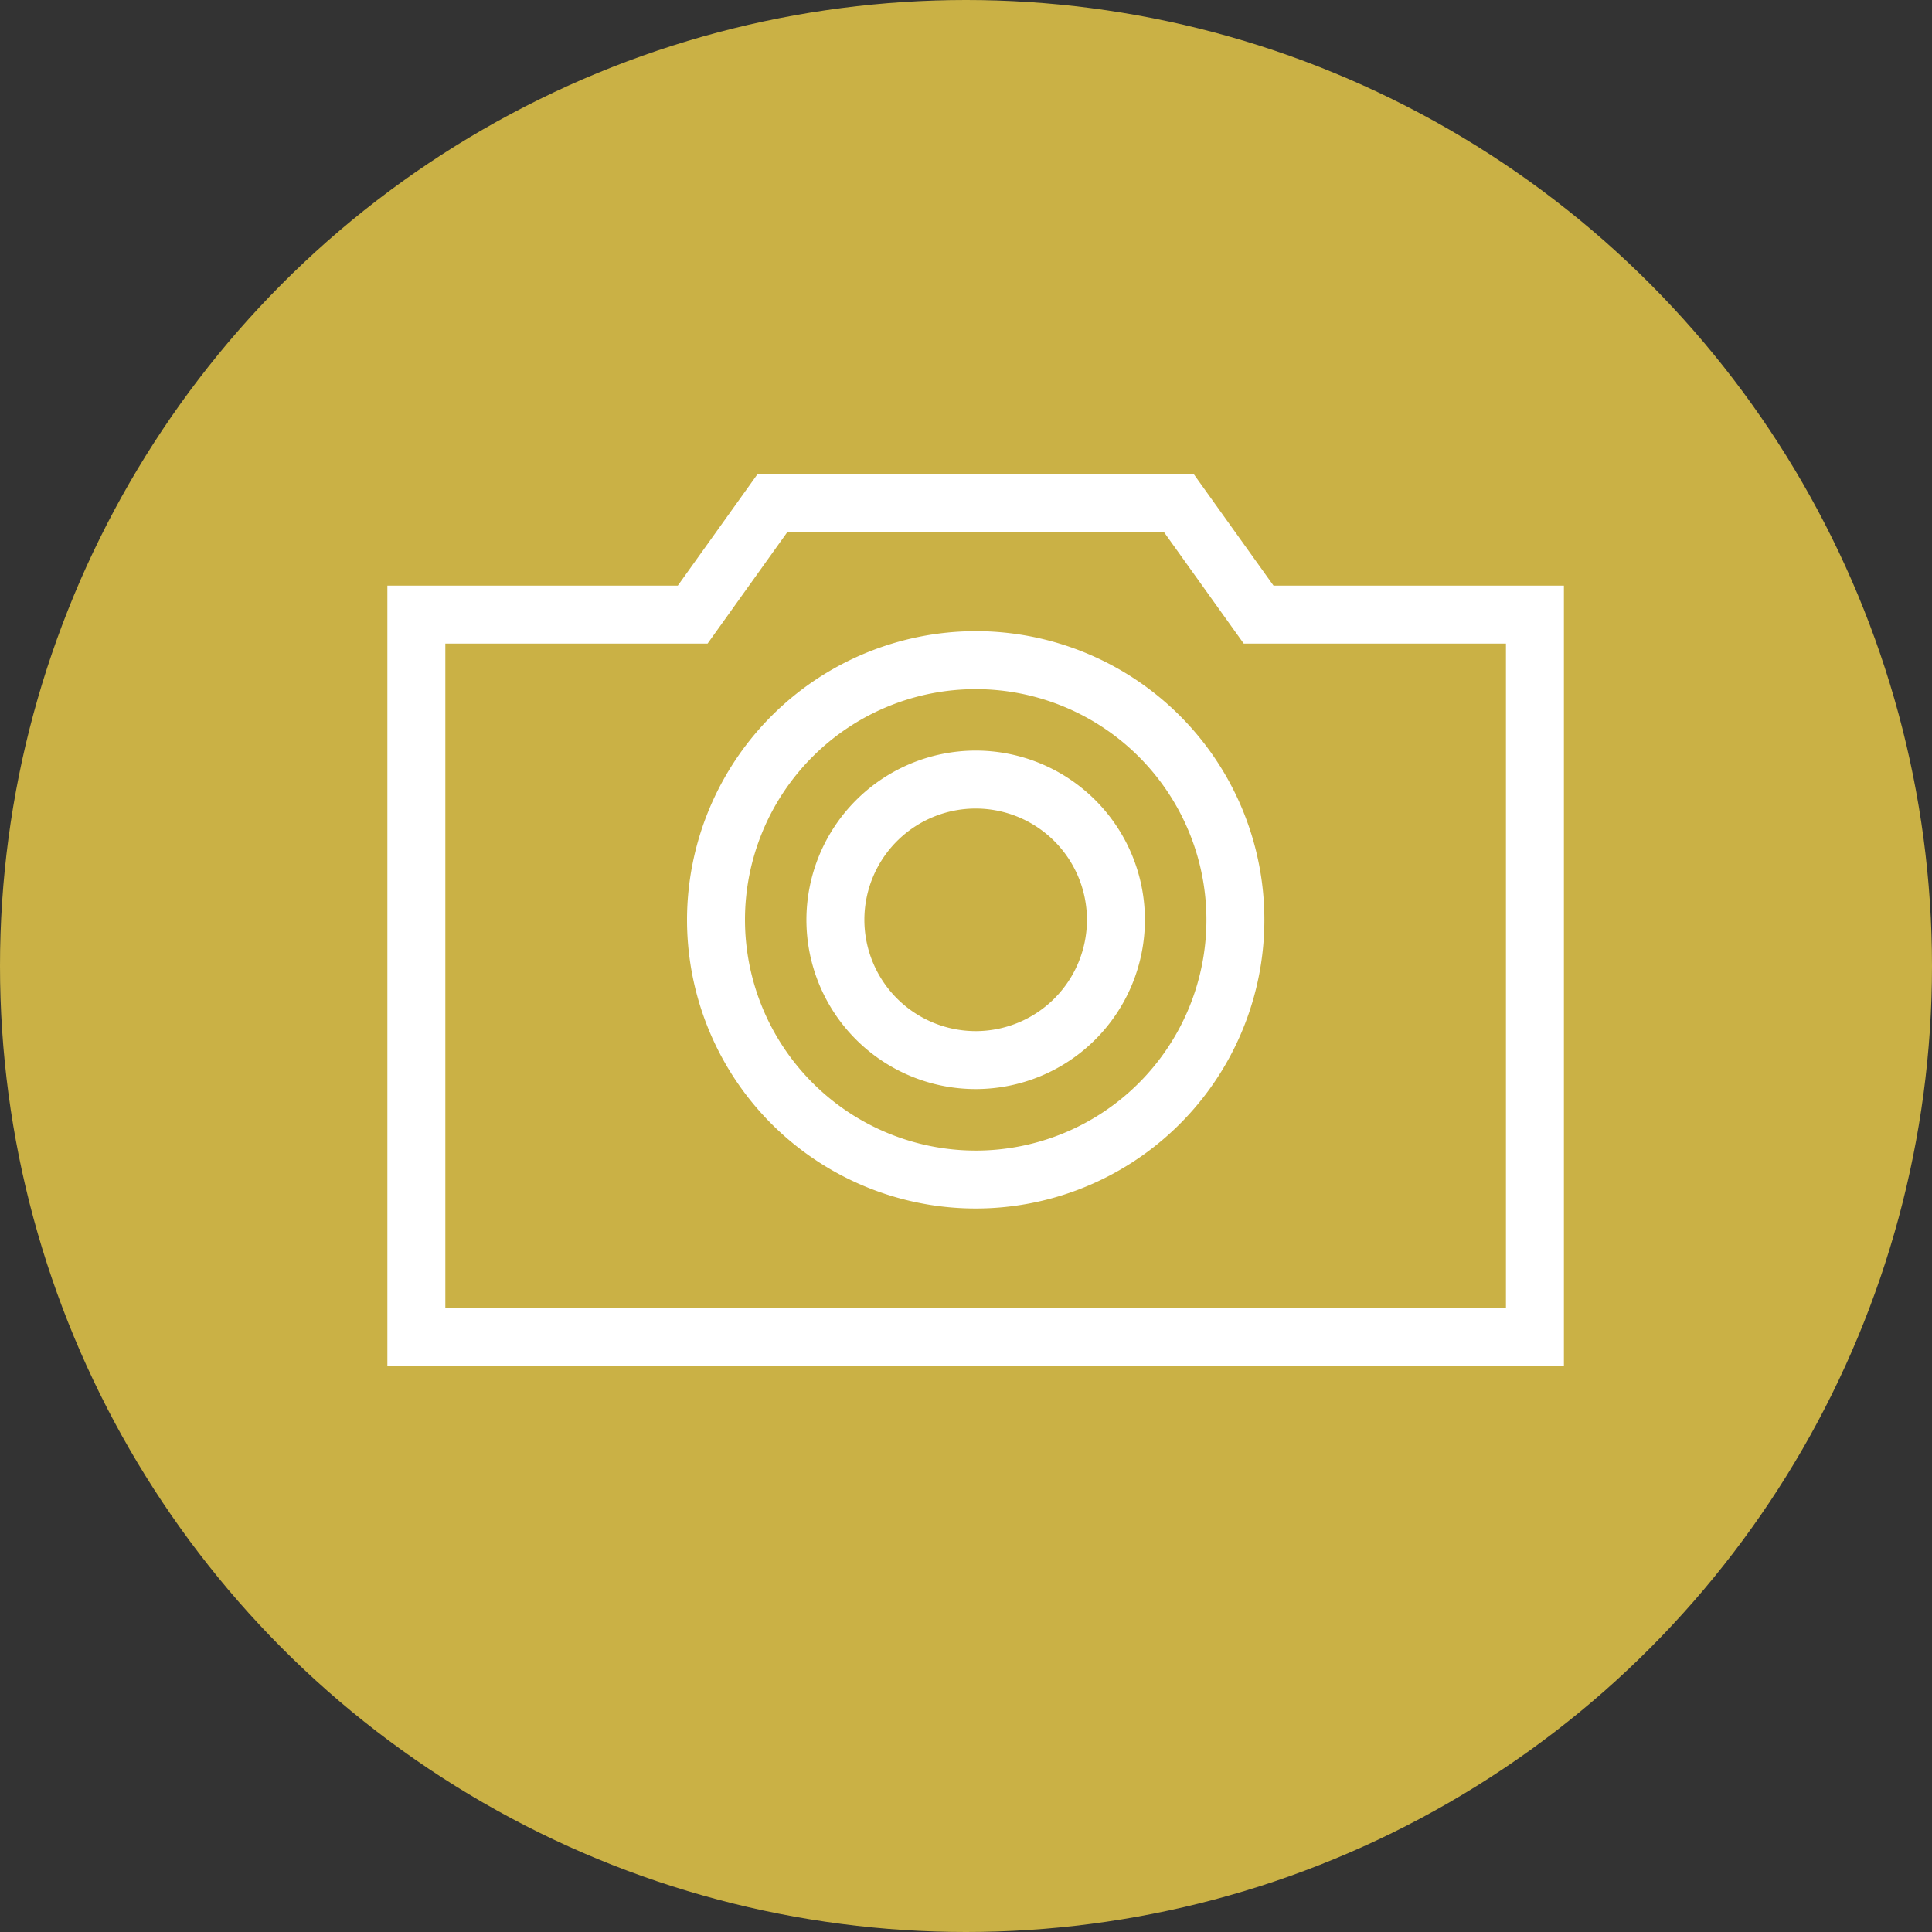 <svg xmlns="http://www.w3.org/2000/svg" width="50" height="50"><rect width="100%" height="100%" fill="#333333" stroke="none"/><defs><clipPath id="a"><path data-name="長方形 39212" fill="none" stroke="#fff" d="M0 0h30.5v23.129H0z"/></clipPath></defs><g transform="translate(-695 -636)"><circle data-name="楕円形 539" cx="25" cy="25" r="25" transform="translate(695 636)" fill="#cab145"/><g data-name="グループ 9168"><g data-name="グループ 9167" transform="translate(705 648.241)" clip-path="url(#a)" fill="#fff"><path data-name="パス 27367" d="M9.608.025h11.283l2.068 2.89h7.515v20.189H.025V2.915h7.516zm10.512 1.5h-9.741l-2.067 2.89H1.525v17.189h27.449V4.415h-6.786z"/><path data-name="パス 27368" d="M15.25 4.093a7.471 7.471 0 11-7.47 7.471 7.48 7.48 0 017.47-7.471zm0 13.443a5.971 5.971 0 10-5.97-5.972 5.978 5.978 0 005.97 5.972z"/><path data-name="楕円形 645" d="M15.25 7.184a4.38 4.38 0 11-4.38 4.38 4.385 4.385 0 014.38-4.38zm0 7.26a2.88 2.88 0 10-2.88-2.88 2.883 2.883 0 002.88 2.88z"/></g></g></g></svg>